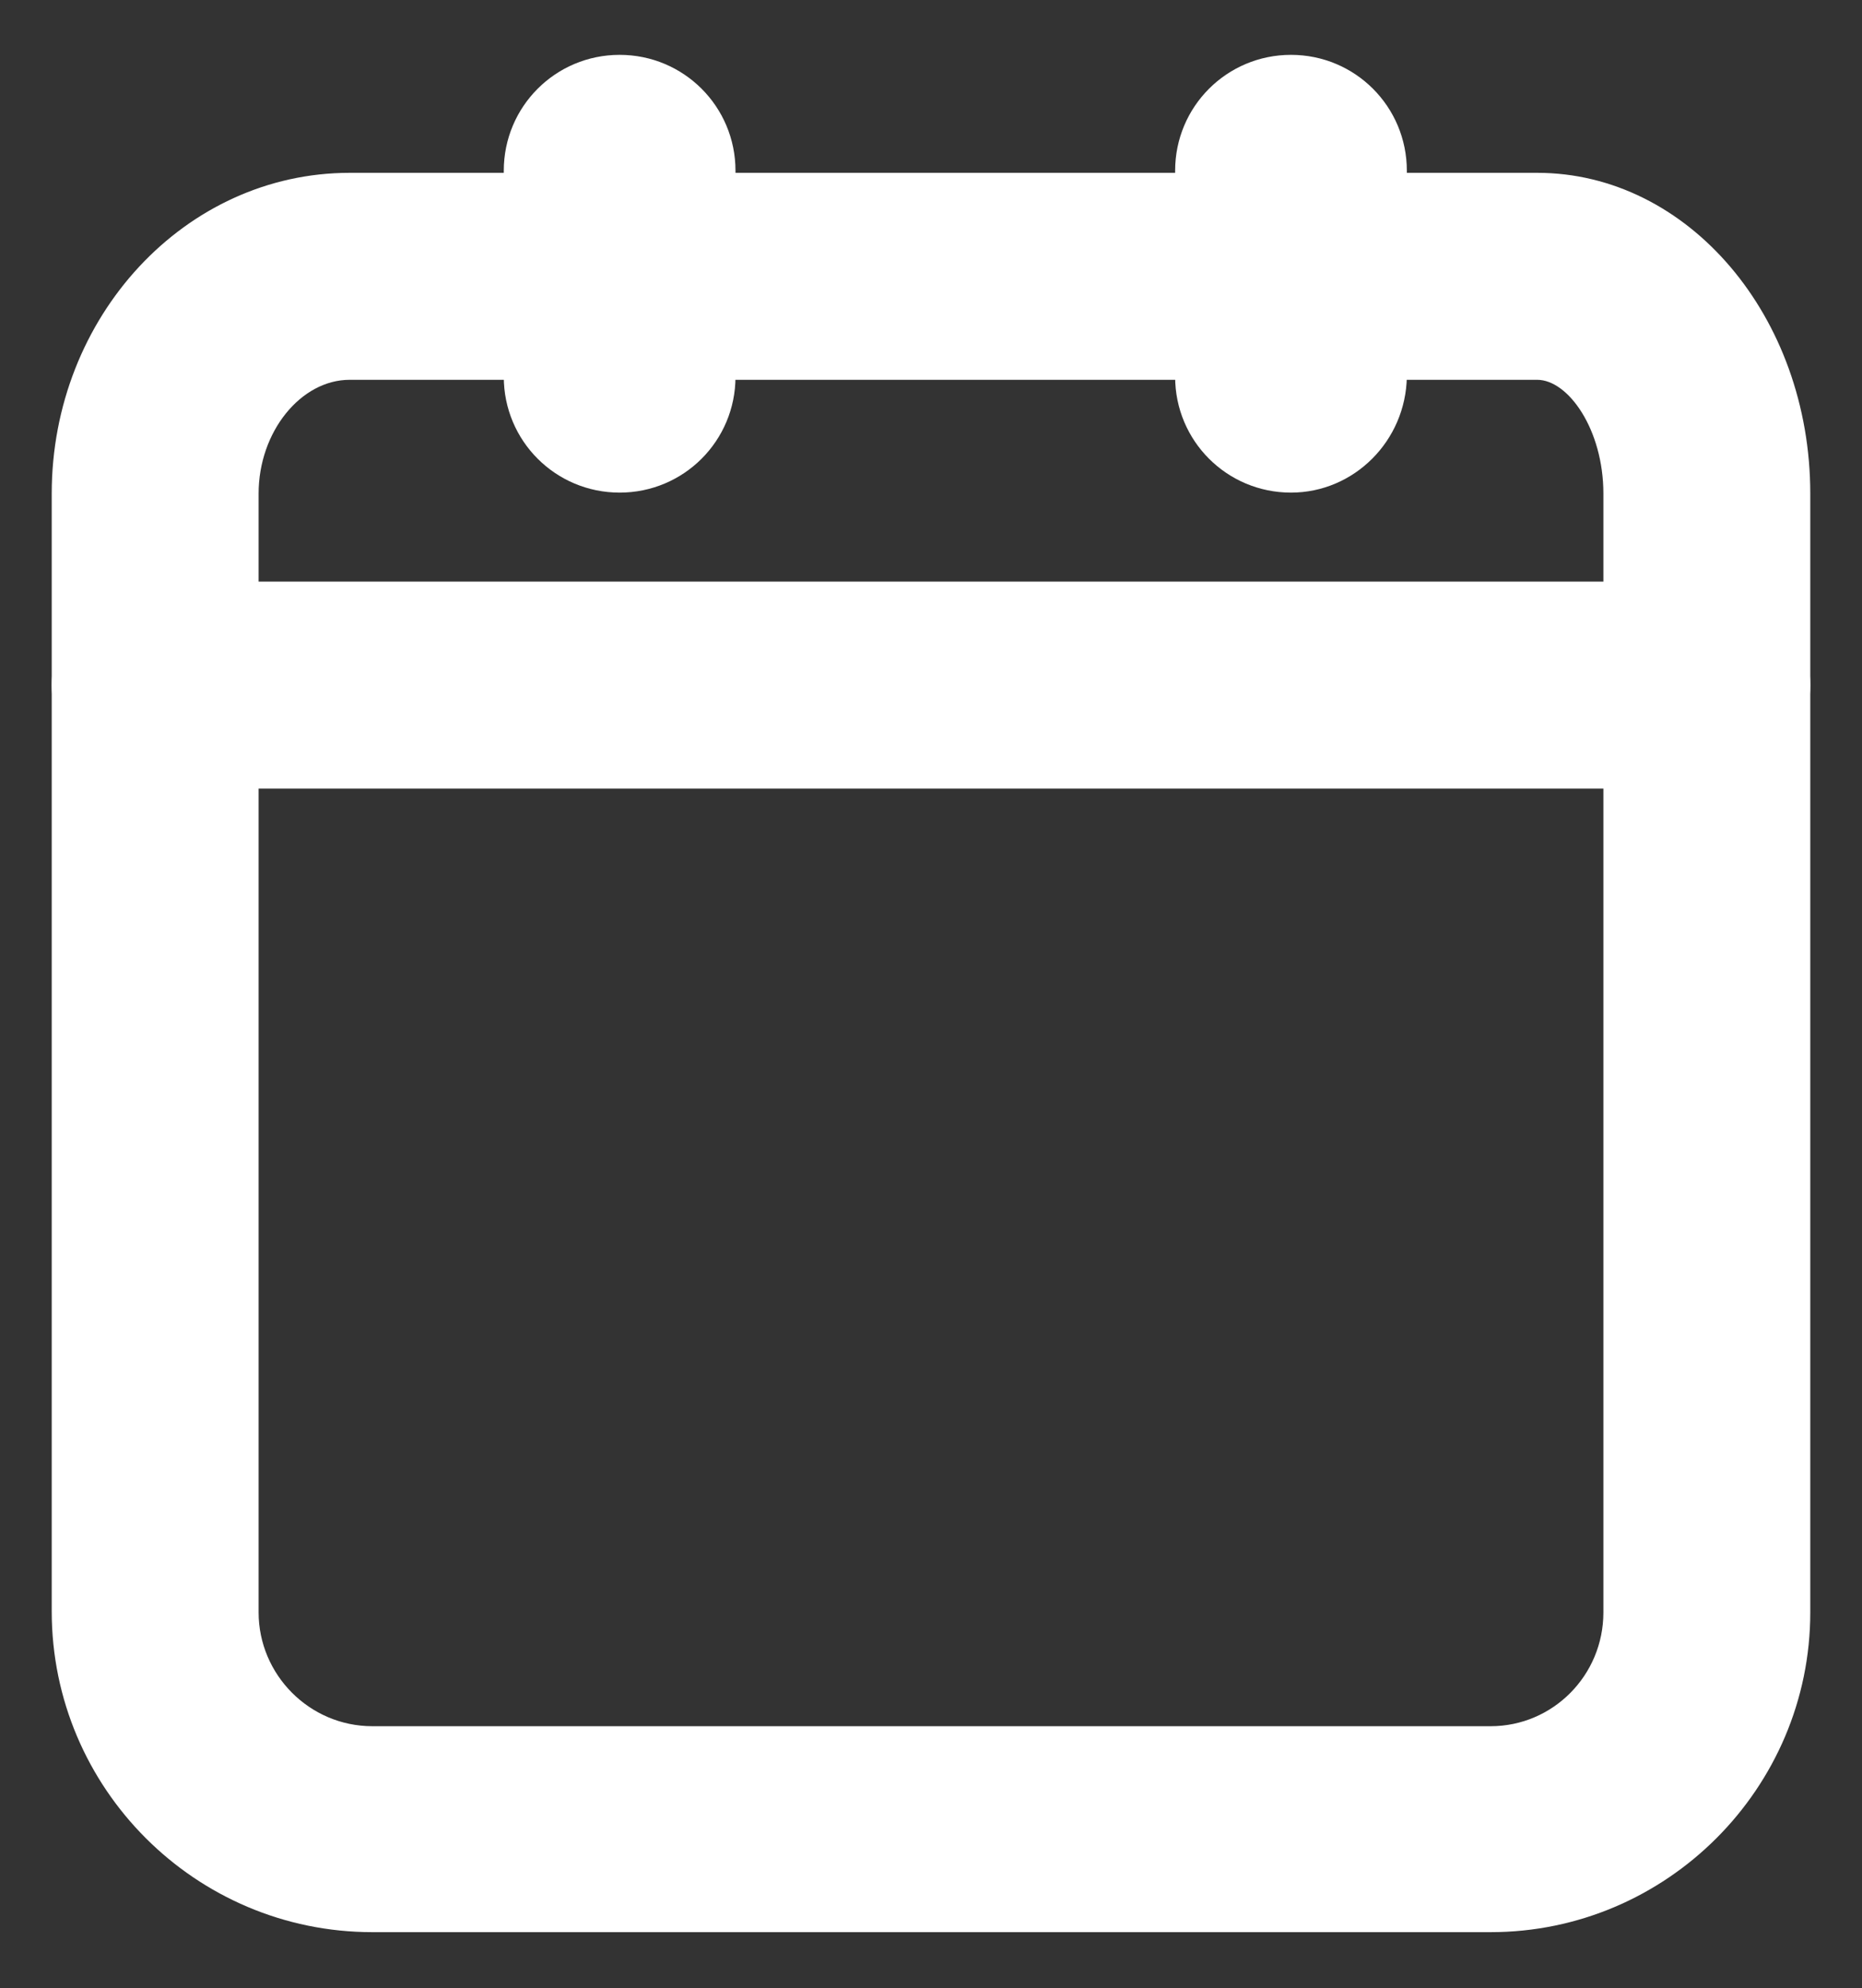 <?xml version="1.0" encoding="utf-8"?>
<!-- Generator: Adobe Illustrator 24.0.3, SVG Export Plug-In . SVG Version: 6.00 Build 0)  -->
<svg version="1.1" xmlns="http://www.w3.org/2000/svg" xmlns:xlink="http://www.w3.org/1999/xlink" x="0px" y="0px"
	 viewBox="0 0 18 19.21" style="enable-background:new 0 0 18 19.21;" xml:space="preserve">
<rect x="0" y="0" width="18" height="19.21" fill="#333333" stroke="none"/>
<style type="text/css">
	.st0{fill:#FFFFFF;}
</style>
<g id="Layer_1">
</g>
<g id="Header_Nav">
</g>
<g id="Links">
	<g>
		<path class="st0" d="M14.41,18.67H3.6c-1.71,0-3.1-1.39-3.1-3.1V4.77c0-1.71,1.29-3.1,2.88-3.1h1.88c0.55,0,1,0.45,1,1
			s-0.45,1-1,1H3.38c-0.47,0-0.88,0.5-0.88,1.1v10.81c0,0.6,0.49,1.1,1.1,1.1h10.81c0.6,0,1.09-0.49,1.09-1.1V4.77
			c0-0.62-0.34-1.1-0.64-1.1h-1.64c-0.55,0-1-0.45-1-1s0.45-1,1-1h1.64c1.46,0,2.64,1.39,2.64,3.1v10.81
			C17.5,17.28,16.11,18.67,14.41,18.67z"/>
		<path class="st0" d="M11.74,3.67h-5c-0.55,0-1-0.45-1-1s0.45-1,1-1h5c0.55,0,1,0.45,1,1S12.29,3.67,11.74,3.67z"/>
		<path class="st0" d="M16.5,7.62h-15c-0.55,0-1-0.45-1-1s0.45-1,1-1h15c0.55,0,1,0.45,1,1S17.05,7.62,16.5,7.62z"/>
		<g>
			<path class="st0" d="M5.99,4.39L5.99,4.39c-0.41,0-0.74-0.33-0.74-0.74V1.65c0-0.41,0.33-0.74,0.74-0.74h0
				c0.41,0,0.74,0.33,0.74,0.74v1.99C6.74,4.06,6.4,4.39,5.99,4.39z"/>
			<path class="st0" d="M5.99,4.76c-0.62,0-1.12-0.5-1.12-1.12V1.65c0-0.62,0.5-1.12,1.12-1.12c0.62,0,1.12,0.5,1.12,1.12v1.99
				C7.11,4.26,6.61,4.76,5.99,4.76z M5.99,1.28c-0.2,0-0.37,0.16-0.37,0.37v1.99c0,0.2,0.16,0.37,0.37,0.37h0
				c0.2,0,0.37-0.16,0.37-0.37V1.65C6.36,1.45,6.2,1.28,5.99,1.28z"/>
		</g>
		<g>
			<path class="st0" d="M12.48,4.39L12.48,4.39c-0.41,0-0.74-0.33-0.74-0.74V1.65c0-0.41,0.33-0.74,0.74-0.74l0,0
				c0.41,0,0.74,0.33,0.74,0.74v1.99C13.22,4.06,12.89,4.39,12.48,4.39z"/>
			<path class="st0" d="M12.48,4.76c-0.62,0-1.12-0.5-1.12-1.12V1.65c0-0.62,0.5-1.12,1.12-1.12c0.62,0,1.12,0.5,1.12,1.12v1.99
				C13.59,4.26,13.09,4.76,12.48,4.76z M12.48,1.28c-0.2,0-0.37,0.16-0.37,0.37v1.99c0,0.2,0.17,0.37,0.37,0.37s0.37-0.16,0.37-0.37
				V1.65C12.84,1.45,12.68,1.28,12.48,1.28z"/>
		</g>
	</g>
</g>
</svg>
